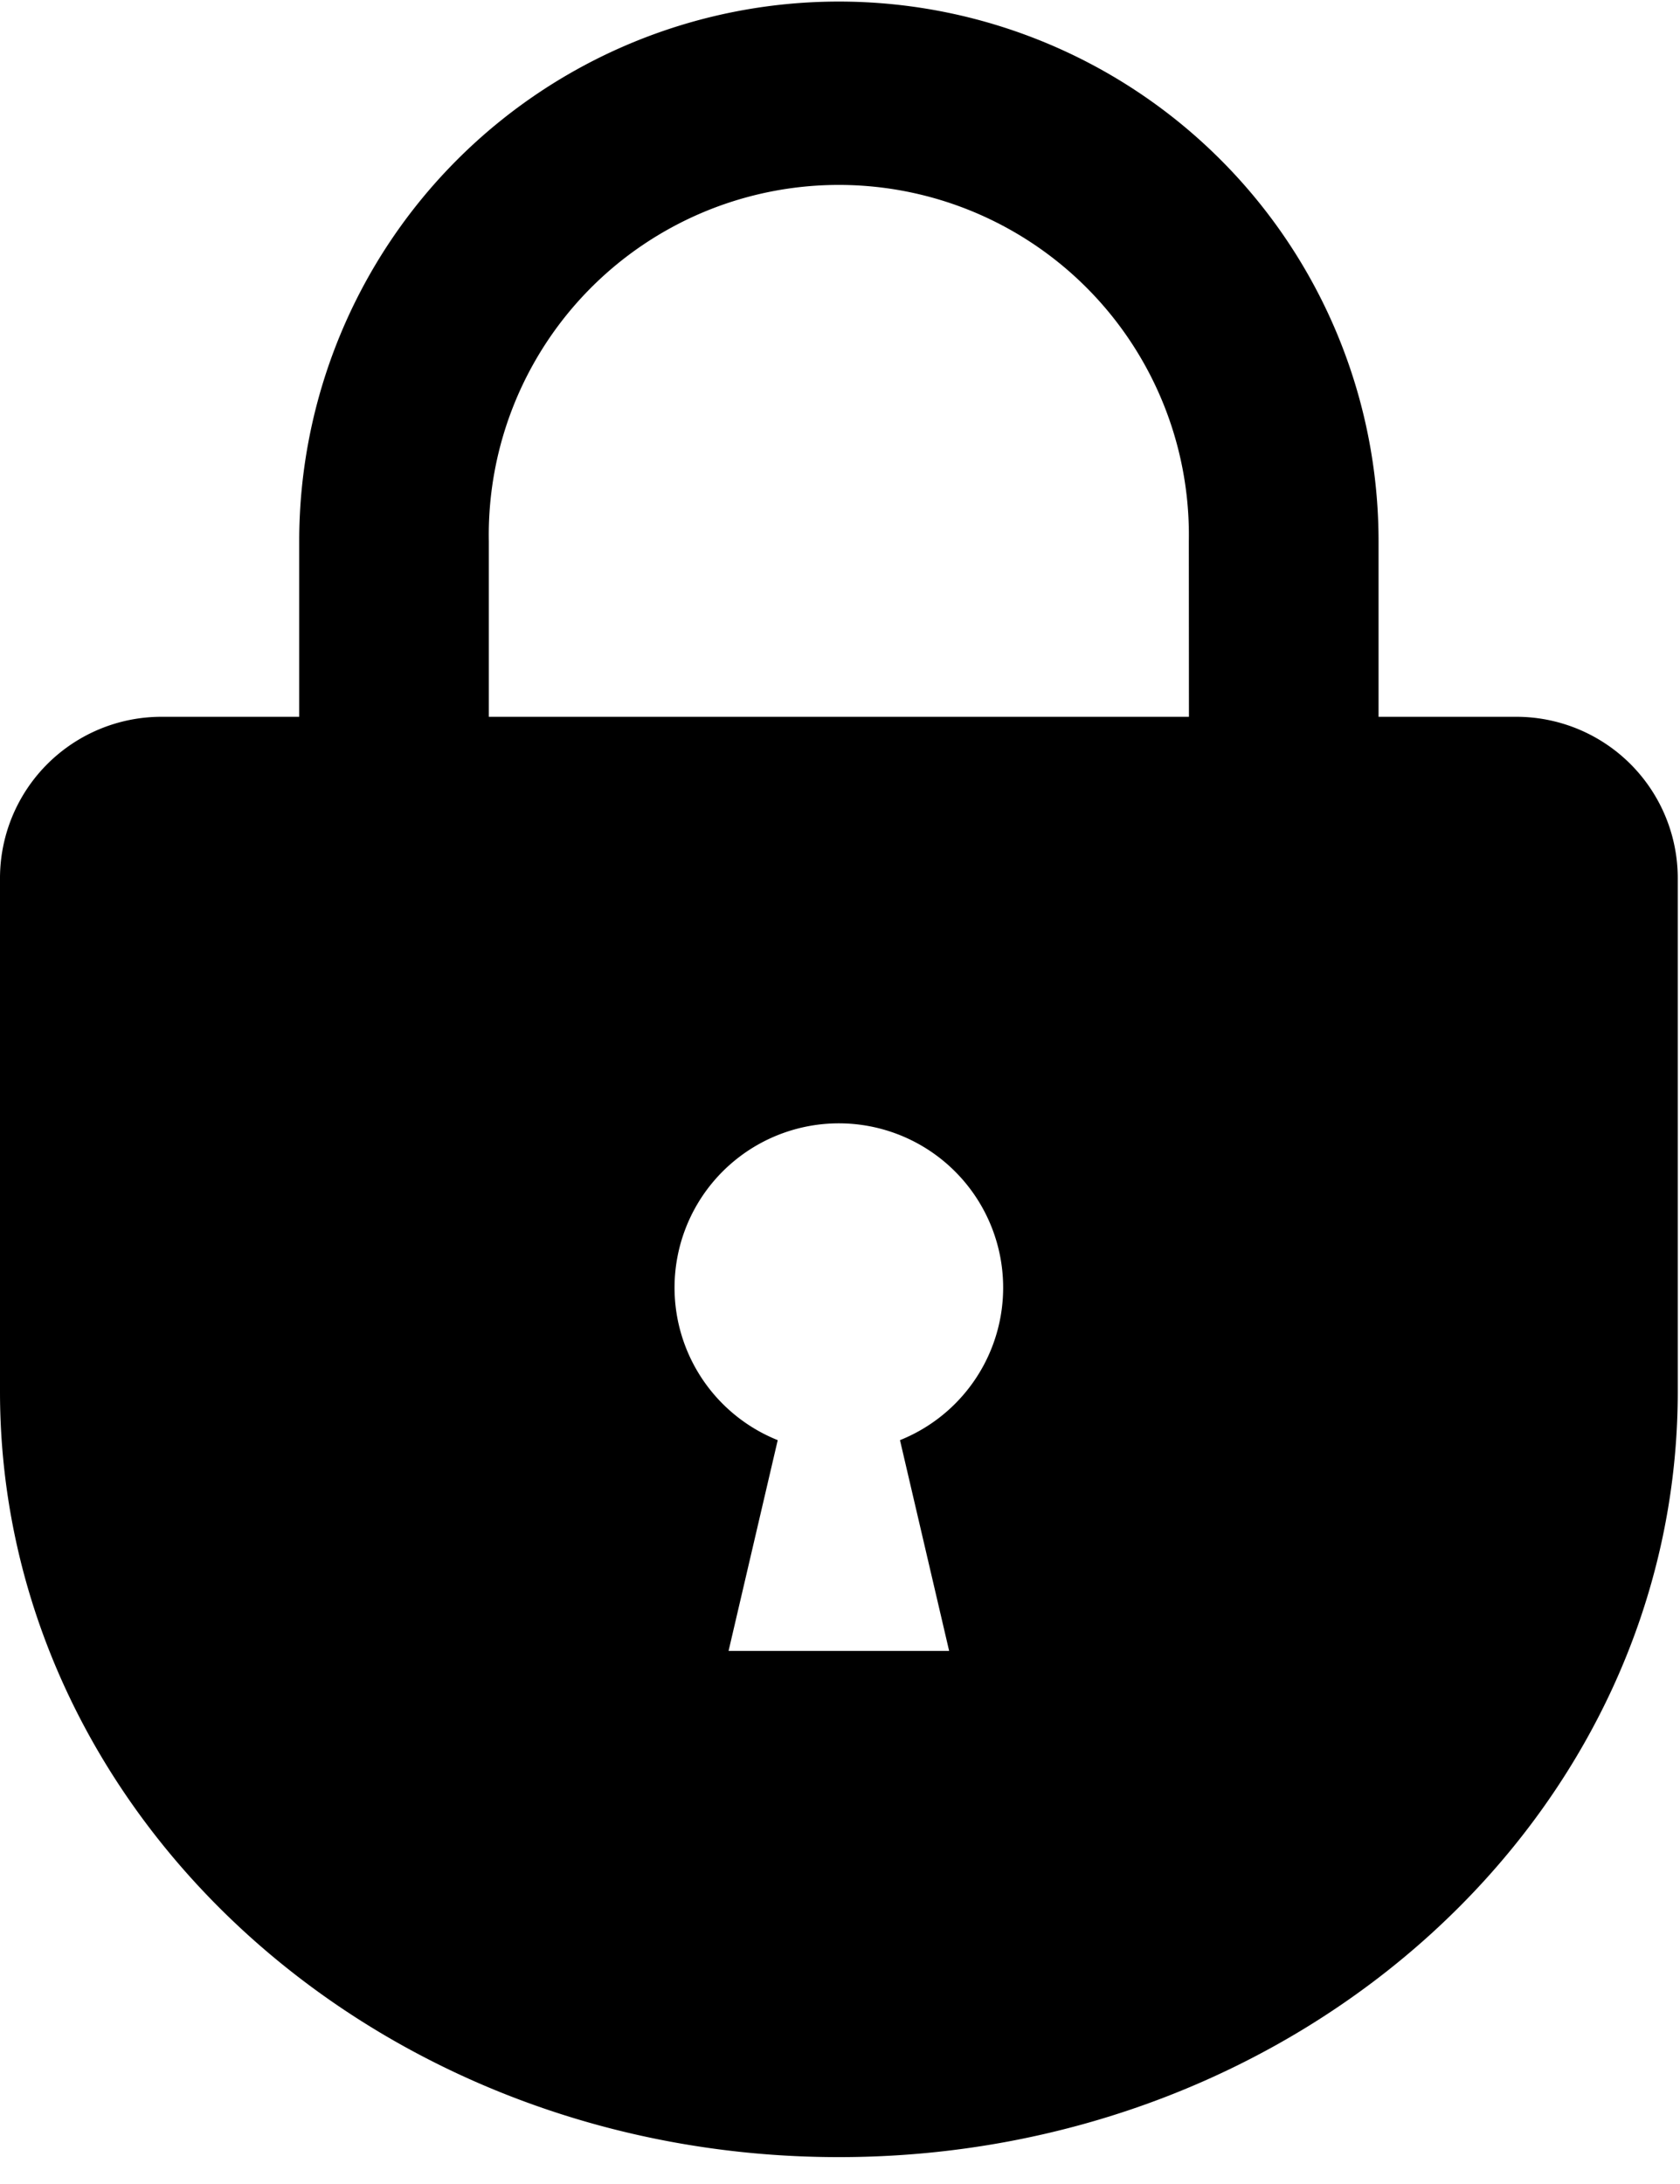 <svg xmlns="http://www.w3.org/2000/svg" width="30" height="39"><defs><clipPath id="a"><path d="M0 0h30v39H0z"/></clipPath></defs><g clip-path="url(#a)"><path d="M27.08 12.8h-2.463V9.665a9.637 9.637 0 10-19.274 0V12.8H2.879A2.883 2.883 0 000 15.69v9.16c0 7.55 6.707 13.67 14.98 13.67s14.98-6.12 14.98-13.669V15.69a2.883 2.883 0 00-2.88-2.89M16.071 25.717l.878 3.764H13.01l.878-3.764a2.934 2.934 0 112.183 0m5.16-12.917H8.729V9.665a6.251 6.251 0 1112.5 0z"/></g></svg>